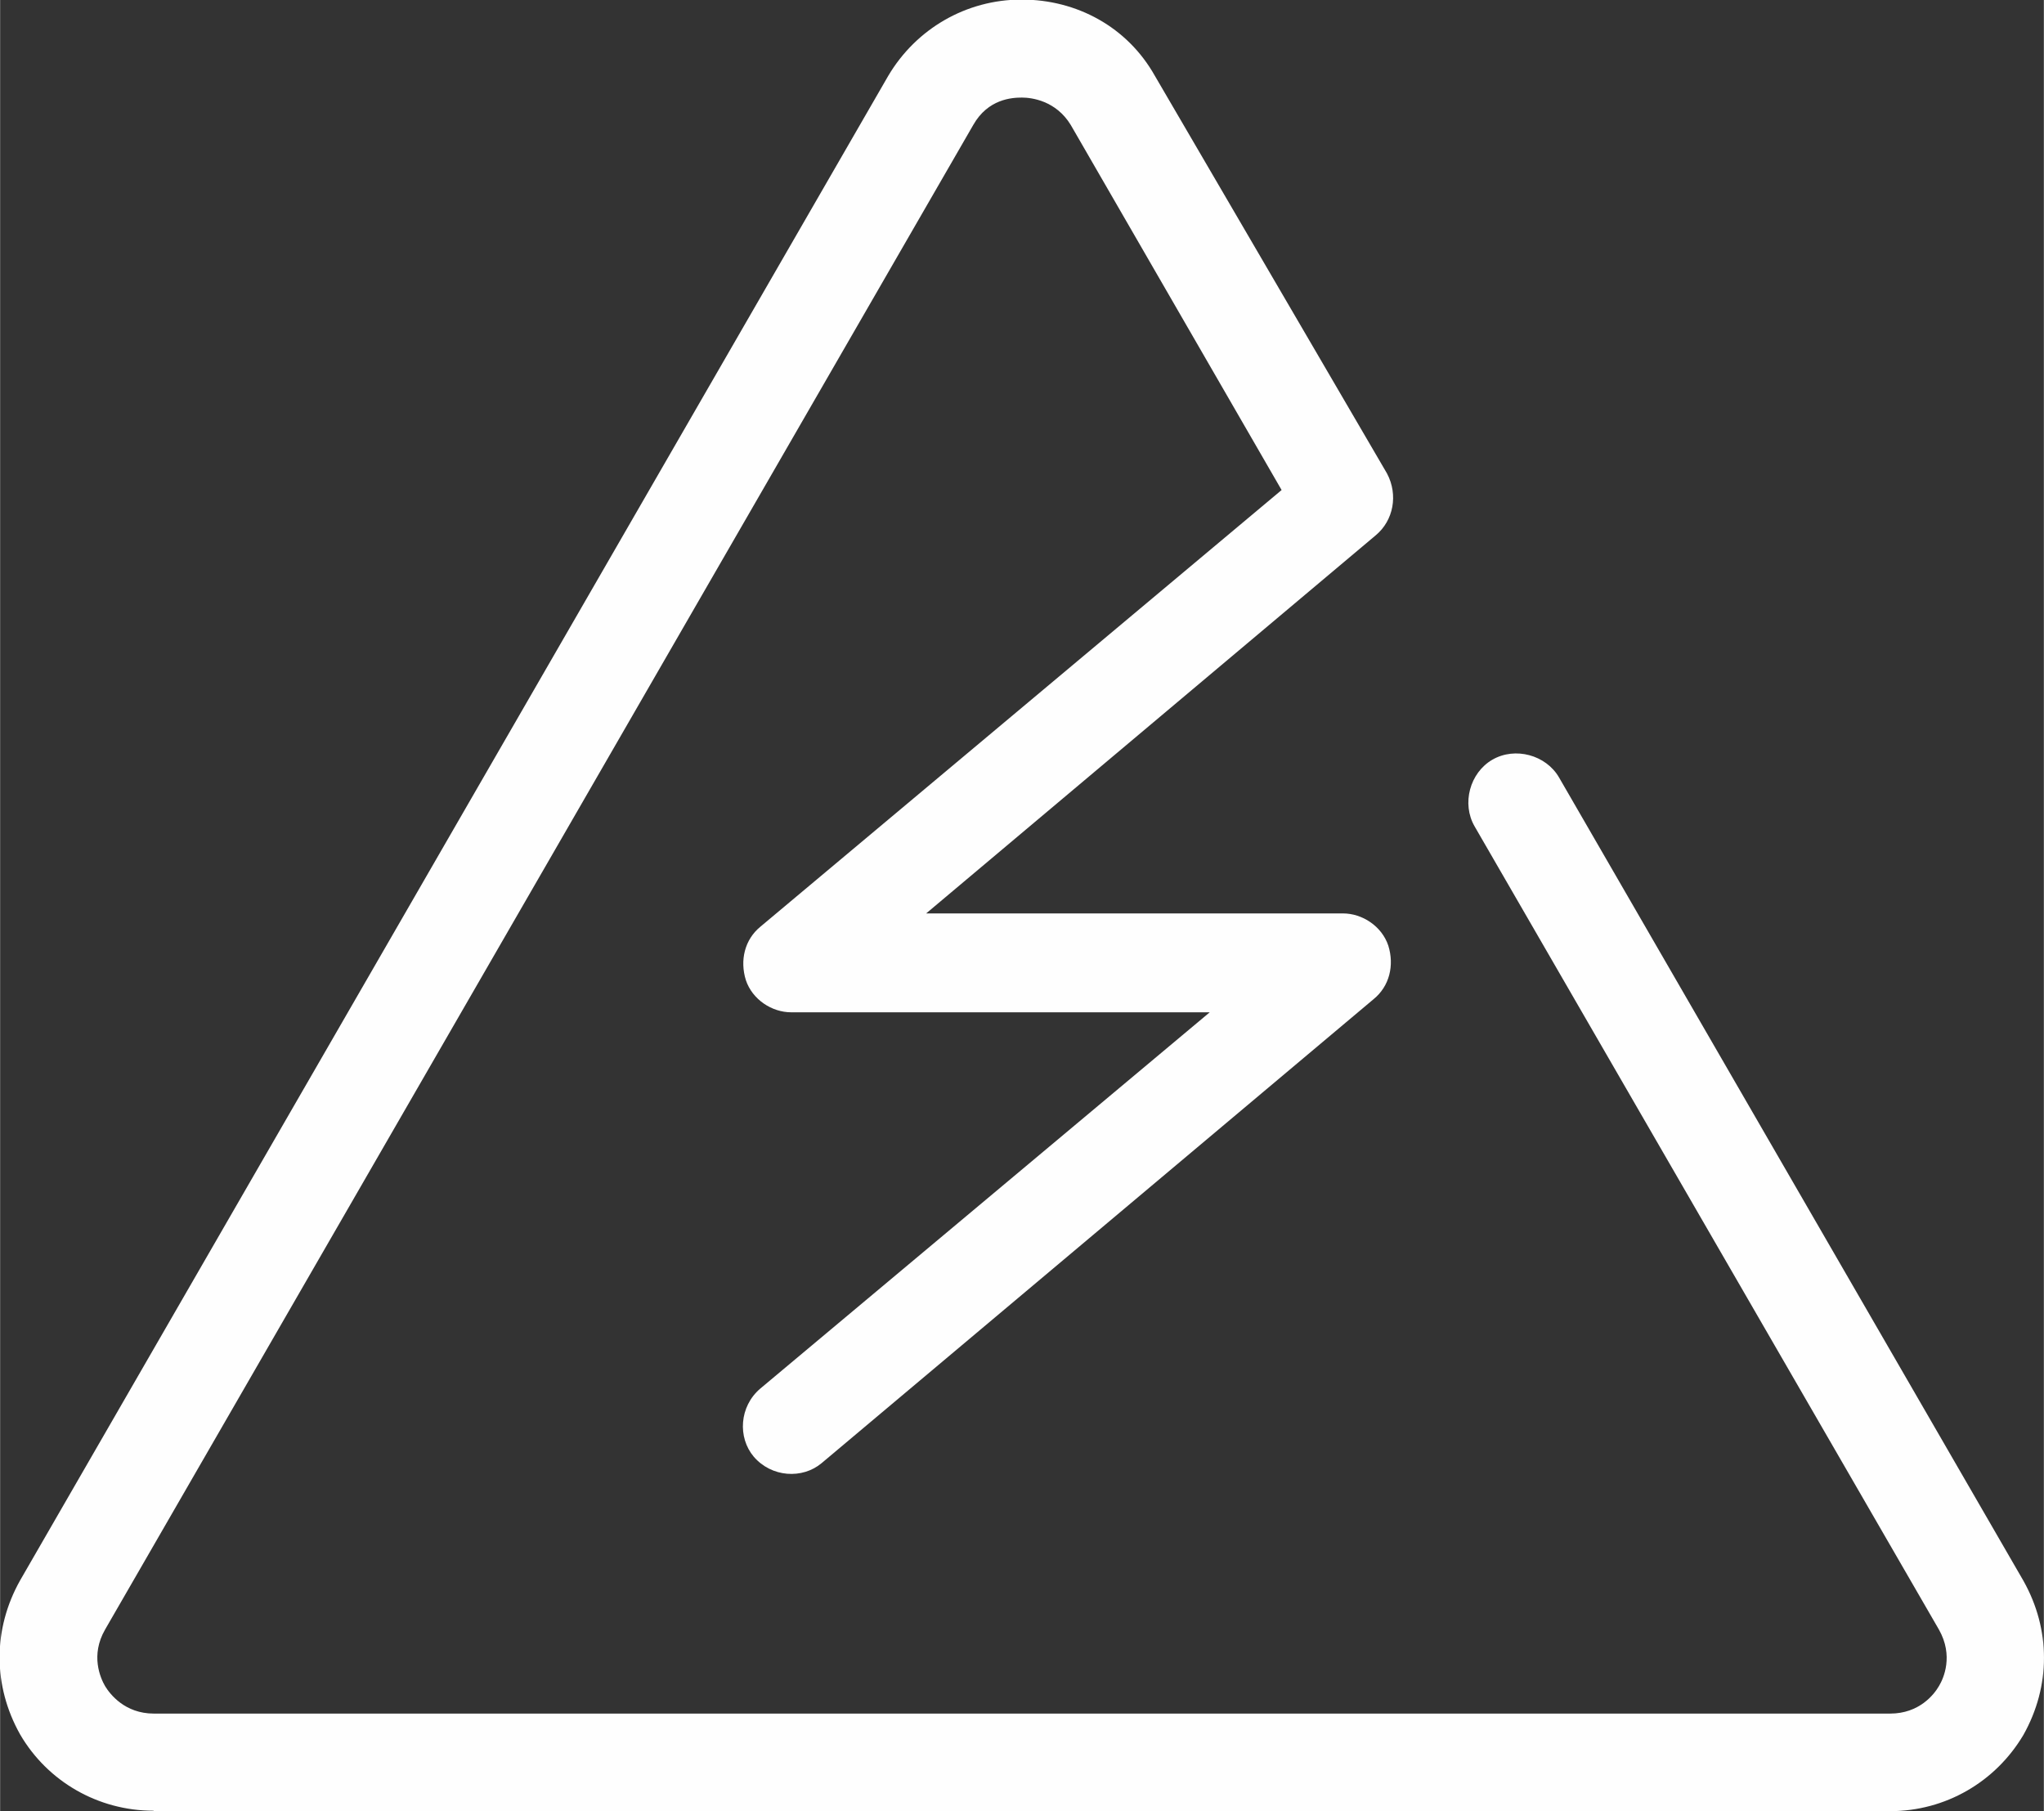 <?xml version="1.0" encoding="UTF-8"?> <!-- Creator: CorelDRAW --> <svg xmlns="http://www.w3.org/2000/svg" xmlns:xlink="http://www.w3.org/1999/xlink" xmlns:xodm="http://www.corel.com/coreldraw/odm/2003" xml:space="preserve" width="6.917mm" height="6.129mm" style="shape-rendering:geometricPrecision; text-rendering:geometricPrecision; image-rendering:optimizeQuality; fill-rule:evenodd; clip-rule:evenodd" viewBox="0 0 46.92 41.58"><rect x="0" y="0" width="46.92" height="41.58" fill="#333333" stroke="none"/> <defs> <style type="text/css"> <![CDATA[ .fil0 {fill:#FEFEFE;fill-rule:nonzero} ]]> </style> </defs> <g id="Слой_x0020_1">  <path class="fil0" d="M3.53 41.58l39.86 0c1.27,0 2.42,-0.67 3.06,-1.75 0.63,-1.12 0.63,-2.42 0,-3.54l-10.66 -18.44c-0.3,-0.52 -1.01,-0.71 -1.53,-0.41 -0.52,0.3 -0.71,1.01 -0.41,1.53l10.66 18.44c0.34,0.6 0.11,1.12 0,1.3 -0.11,0.19 -0.45,0.63 -1.12,0.63l-39.86 0c-0.67,0 -1.01,-0.45 -1.12,-0.63 -0.11,-0.19 -0.34,-0.71 0,-1.3l19.93 -34.54c0.34,-0.6 0.89,-0.63 1.12,-0.63 0.22,0 0.78,0.07 1.12,0.63l4.84 8.38 -11.96 10.02c-0.37,0.3 -0.48,0.78 -0.34,1.23 0.15,0.45 0.6,0.74 1.04,0.74l9.61 0 -10.32 8.64c-0.48,0.41 -0.52,1.12 -0.15,1.56 0.41,0.48 1.12,0.52 1.56,0.15l12.67 -10.65c0.37,-0.3 0.48,-0.78 0.34,-1.23 -0.15,-0.45 -0.6,-0.74 -1.04,-0.74l-9.57 0 10.32 -8.68c0.41,-0.34 0.52,-0.93 0.26,-1.42l-5.33 -9.13c-0.63,-1.12 -1.79,-1.75 -3.06,-1.75 -1.27,0 -2.42,0.67 -3.06,1.75l-19.93 34.54c-0.63,1.12 -0.63,2.42 0,3.54 0.63,1.08 1.79,1.75 3.06,1.75z"></path> </g> </svg> 